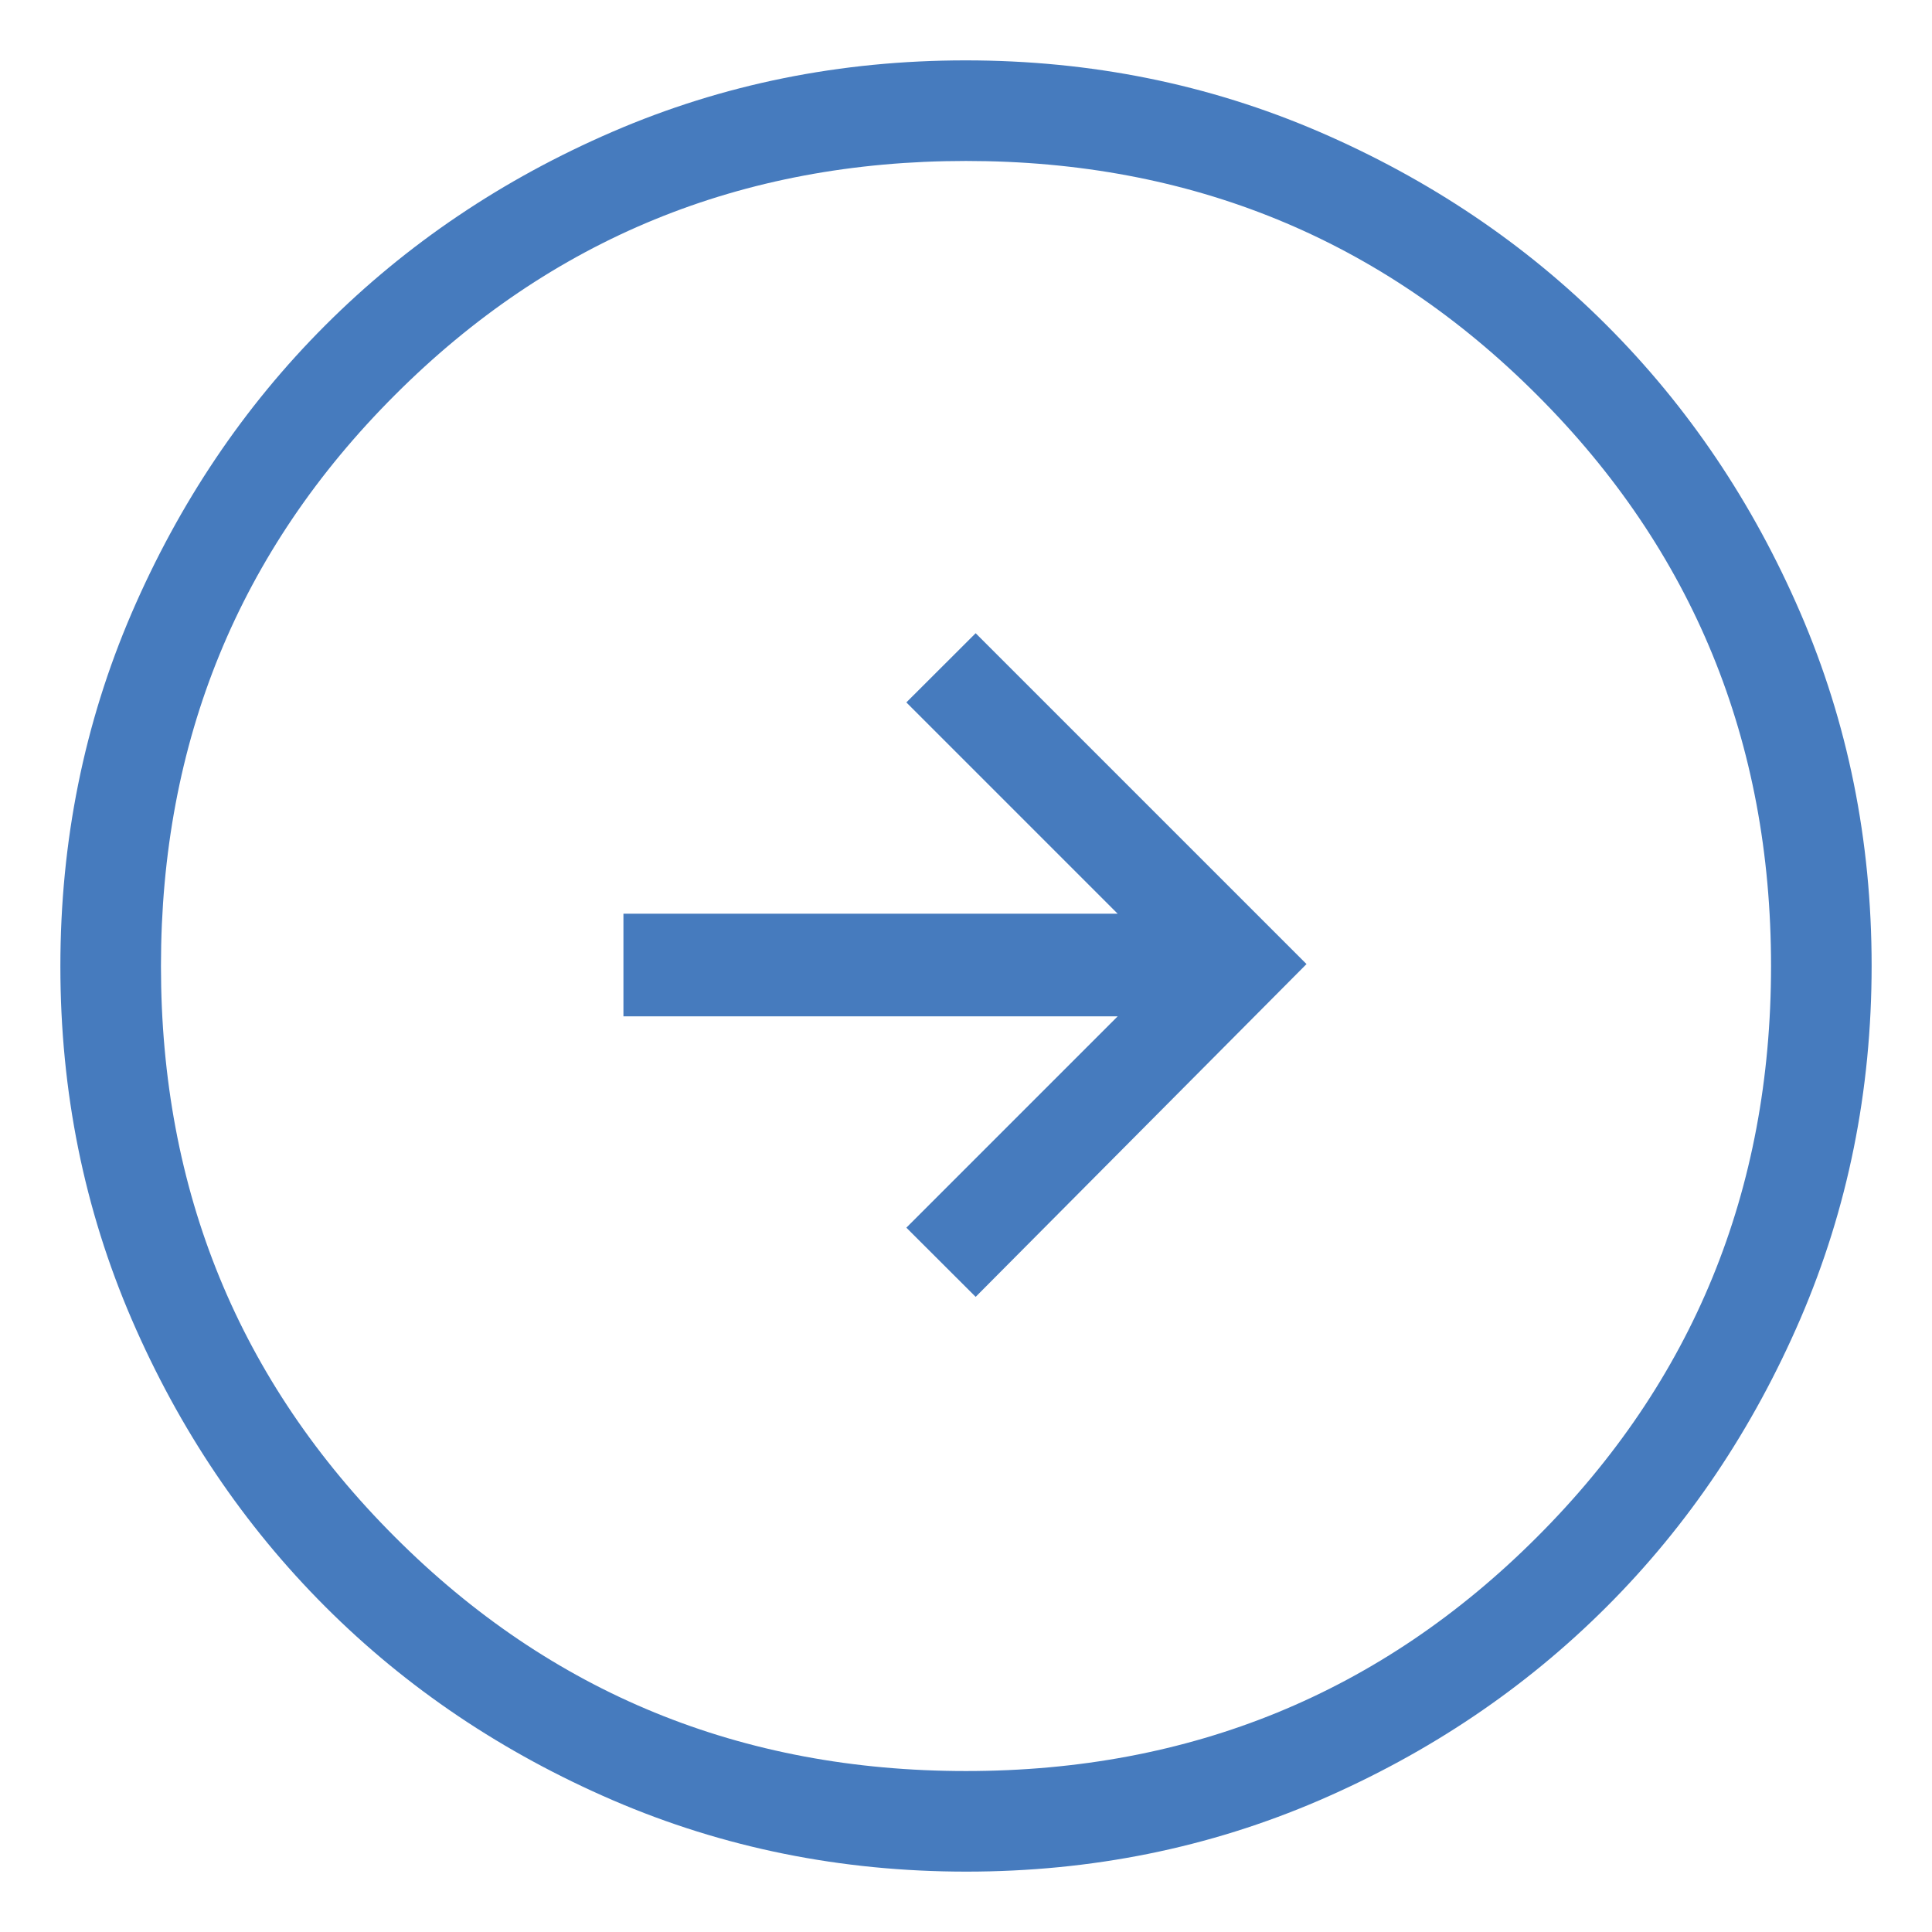<svg width="16" height="16" viewBox="0 0 16 16" fill="none" xmlns="http://www.w3.org/2000/svg">
<path d="M10.82 7.984L8.08 5.244L7.506 5.817L9.256 7.567L5.163 7.567L5.163 8.417L9.256 8.417L7.506 10.167L8.08 10.74L10.82 7.984ZM15.5 7.997C15.5 9.034 15.303 10.009 14.91 10.922C14.516 11.835 13.982 12.63 13.307 13.305C12.632 13.98 11.839 14.515 10.927 14.909C10.014 15.303 9.04 15.5 8.003 15.5C6.966 15.5 5.991 15.303 5.078 14.91C4.165 14.516 3.37 13.982 2.695 13.307C2.02 12.632 1.485 11.839 1.091 10.927C0.697 10.014 0.5 9.04 0.5 8.003C0.5 6.966 0.697 5.991 1.09 5.078C1.484 4.165 2.018 3.37 2.693 2.695C3.368 2.02 4.161 1.485 5.073 1.091C5.985 0.697 6.96 0.5 7.997 0.5C9.034 0.5 10.009 0.697 10.922 1.09C11.835 1.484 12.63 2.018 13.305 2.693C13.98 3.368 14.515 4.161 14.909 5.073C15.303 5.985 15.5 6.96 15.5 7.997ZM14.667 8C14.667 6.139 14.021 4.562 12.729 3.271C11.438 1.979 9.861 1.333 8 1.333C6.139 1.333 4.562 1.979 3.271 3.271C1.979 4.562 1.333 6.139 1.333 8C1.333 9.861 1.979 11.438 3.271 12.729C4.562 14.021 6.139 14.667 8 14.667C9.861 14.667 11.438 14.021 12.729 12.729C14.021 11.438 14.667 9.861 14.667 8Z" fill="#467BBE"/>
</svg>
